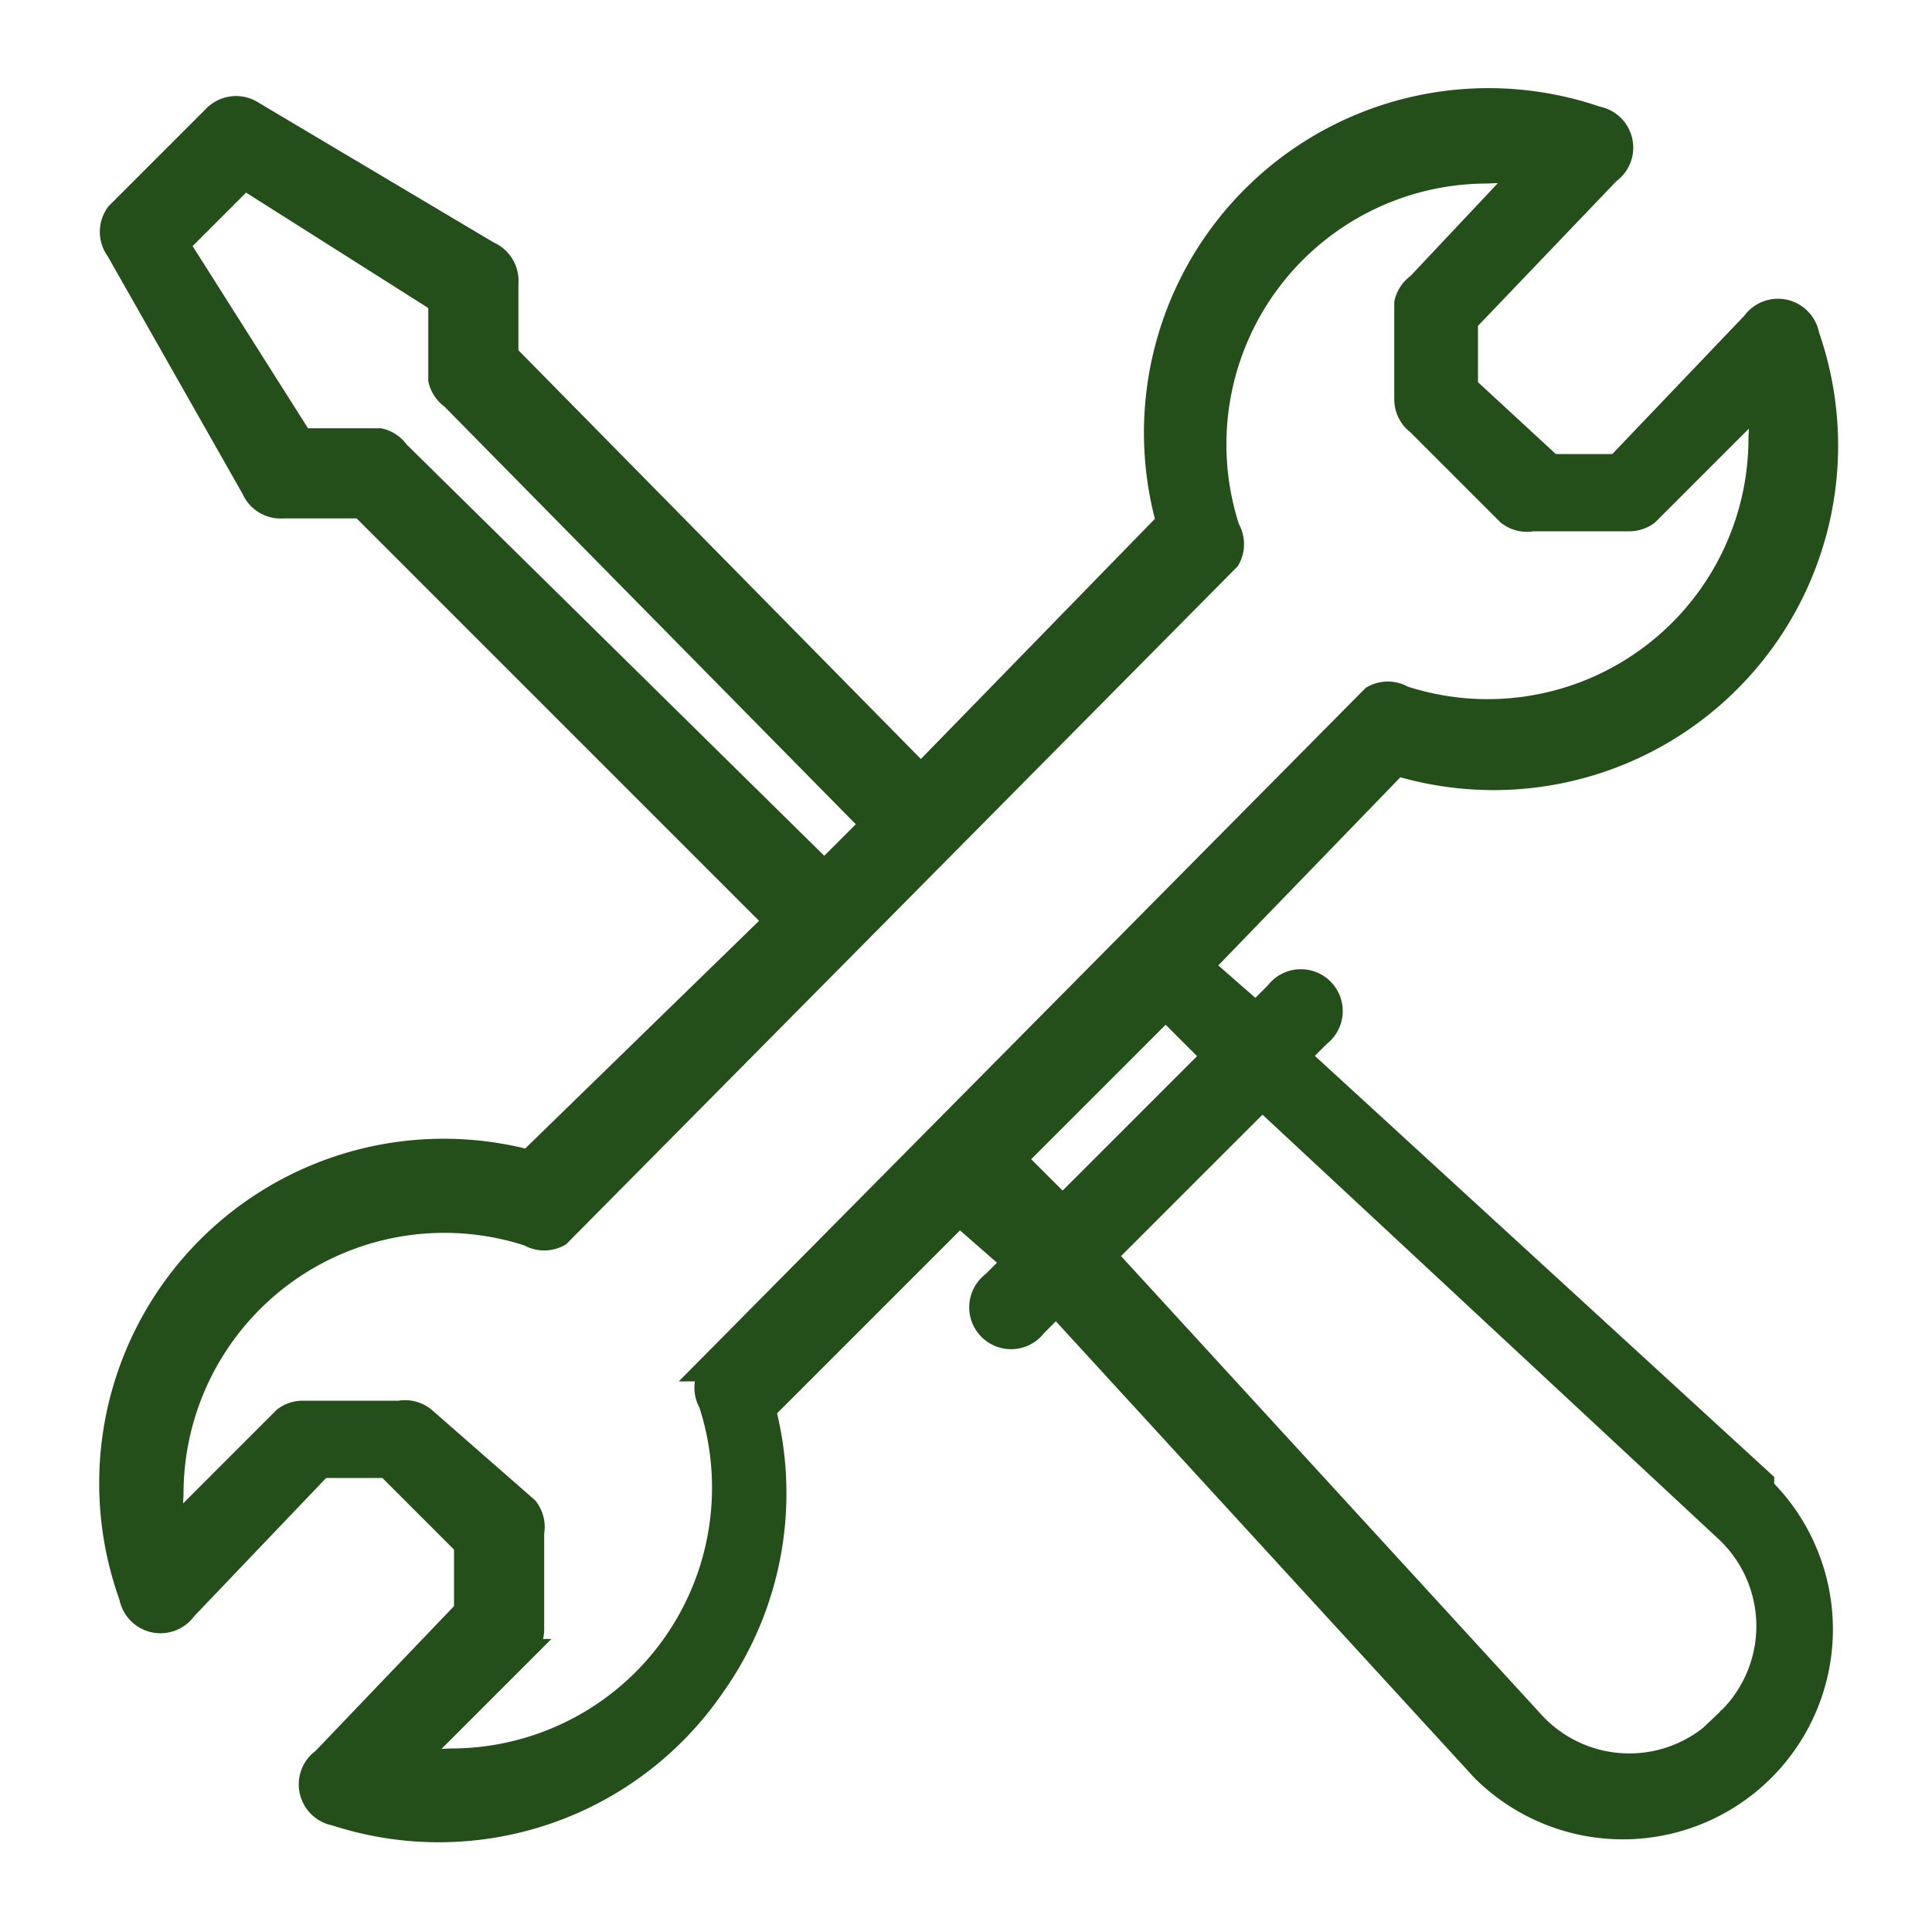 <svg xmlns="http://www.w3.org/2000/svg" width="30" height="30" viewBox="0 0 30 30"><path fill="#244e1a" stroke="#244e1a" stroke-width=".3" d="M27.4 23l-7.2-6.6.3-.3a.5.5 0 10-.7-.7l-.3.3-.8-.7 3-3.1a5.2 5.2 0 006.4-6.7.5.5 0 00-.9-.2l-2.1 2.2h-1L22.8 6V5L25 2.7a.5.5 0 00-.2-.9 5.2 5.2 0 00-6.7 6.3l-3.8 3.9-6.4-6.5V4.4a.5.5 0 00-.3-.5L3.9 1.7a.5.5 0 00-.6.1L1.8 3.3a.5.5 0 000 .6l2.1 3.7a.5.5 0 00.5.3h1.2l6.4 6.4L8.2 18A5.2 5.2 0 002 24.8a.5.5 0 00.9.2L5 22.8h1L7.2 24v1L5 27.3a.5.5 0 00.2.9 5.2 5.2 0 005.9-2 5.2 5.2 0 00.8-4.3l3-3 .8.7-.3.3a.5.5 0 10.7.7l.3-.3 6.6 7.2h0a3.1 3.1 0 004.4-4.4zM6.2 7a.5.5 0 00-.3-.2H4.7l-1.9-3 1-1 3 1.9v1.2a.5.5 0 00.2.3l6.5 6.6-.7.7zM11 21.3a.5.5 0 000 .5 4.2 4.2 0 01-4 5.5 4.3 4.3 0 01-.5 0l1.7-1.7a.5.5 0 00.1-.3v-1.5a.5.5 0 00-.1-.4L6.6 22a.5.5 0 00-.4-.1H4.7a.5.5 0 00-.3.1l-1.7 1.7a4.2 4.2 0 010-.5 4.2 4.2 0 015.5-4 .5.5 0 00.5 0L19.1 8.7a.5.5 0 000-.5 4.2 4.2 0 014-5.5 4.3 4.3 0 01.5 0L22 4.4a.5.5 0 00-.2.3v1.5a.5.5 0 00.2.4L23.4 8a.5.5 0 00.4.1h1.5a.5.5 0 00.3-.1l1.7-1.7a4.2 4.2 0 010 .5 4.2 4.2 0 01-5.5 4 .5.5 0 00-.5 0L10.9 21.3zm4.8-3.3l2.3-2.3.7.7-2.3 2.3zm11 8.7a2 2 0 01-3 0l-6.6-7.2 2.4-2.4 7.2 6.7a2 2 0 010 2.9z"/></svg>